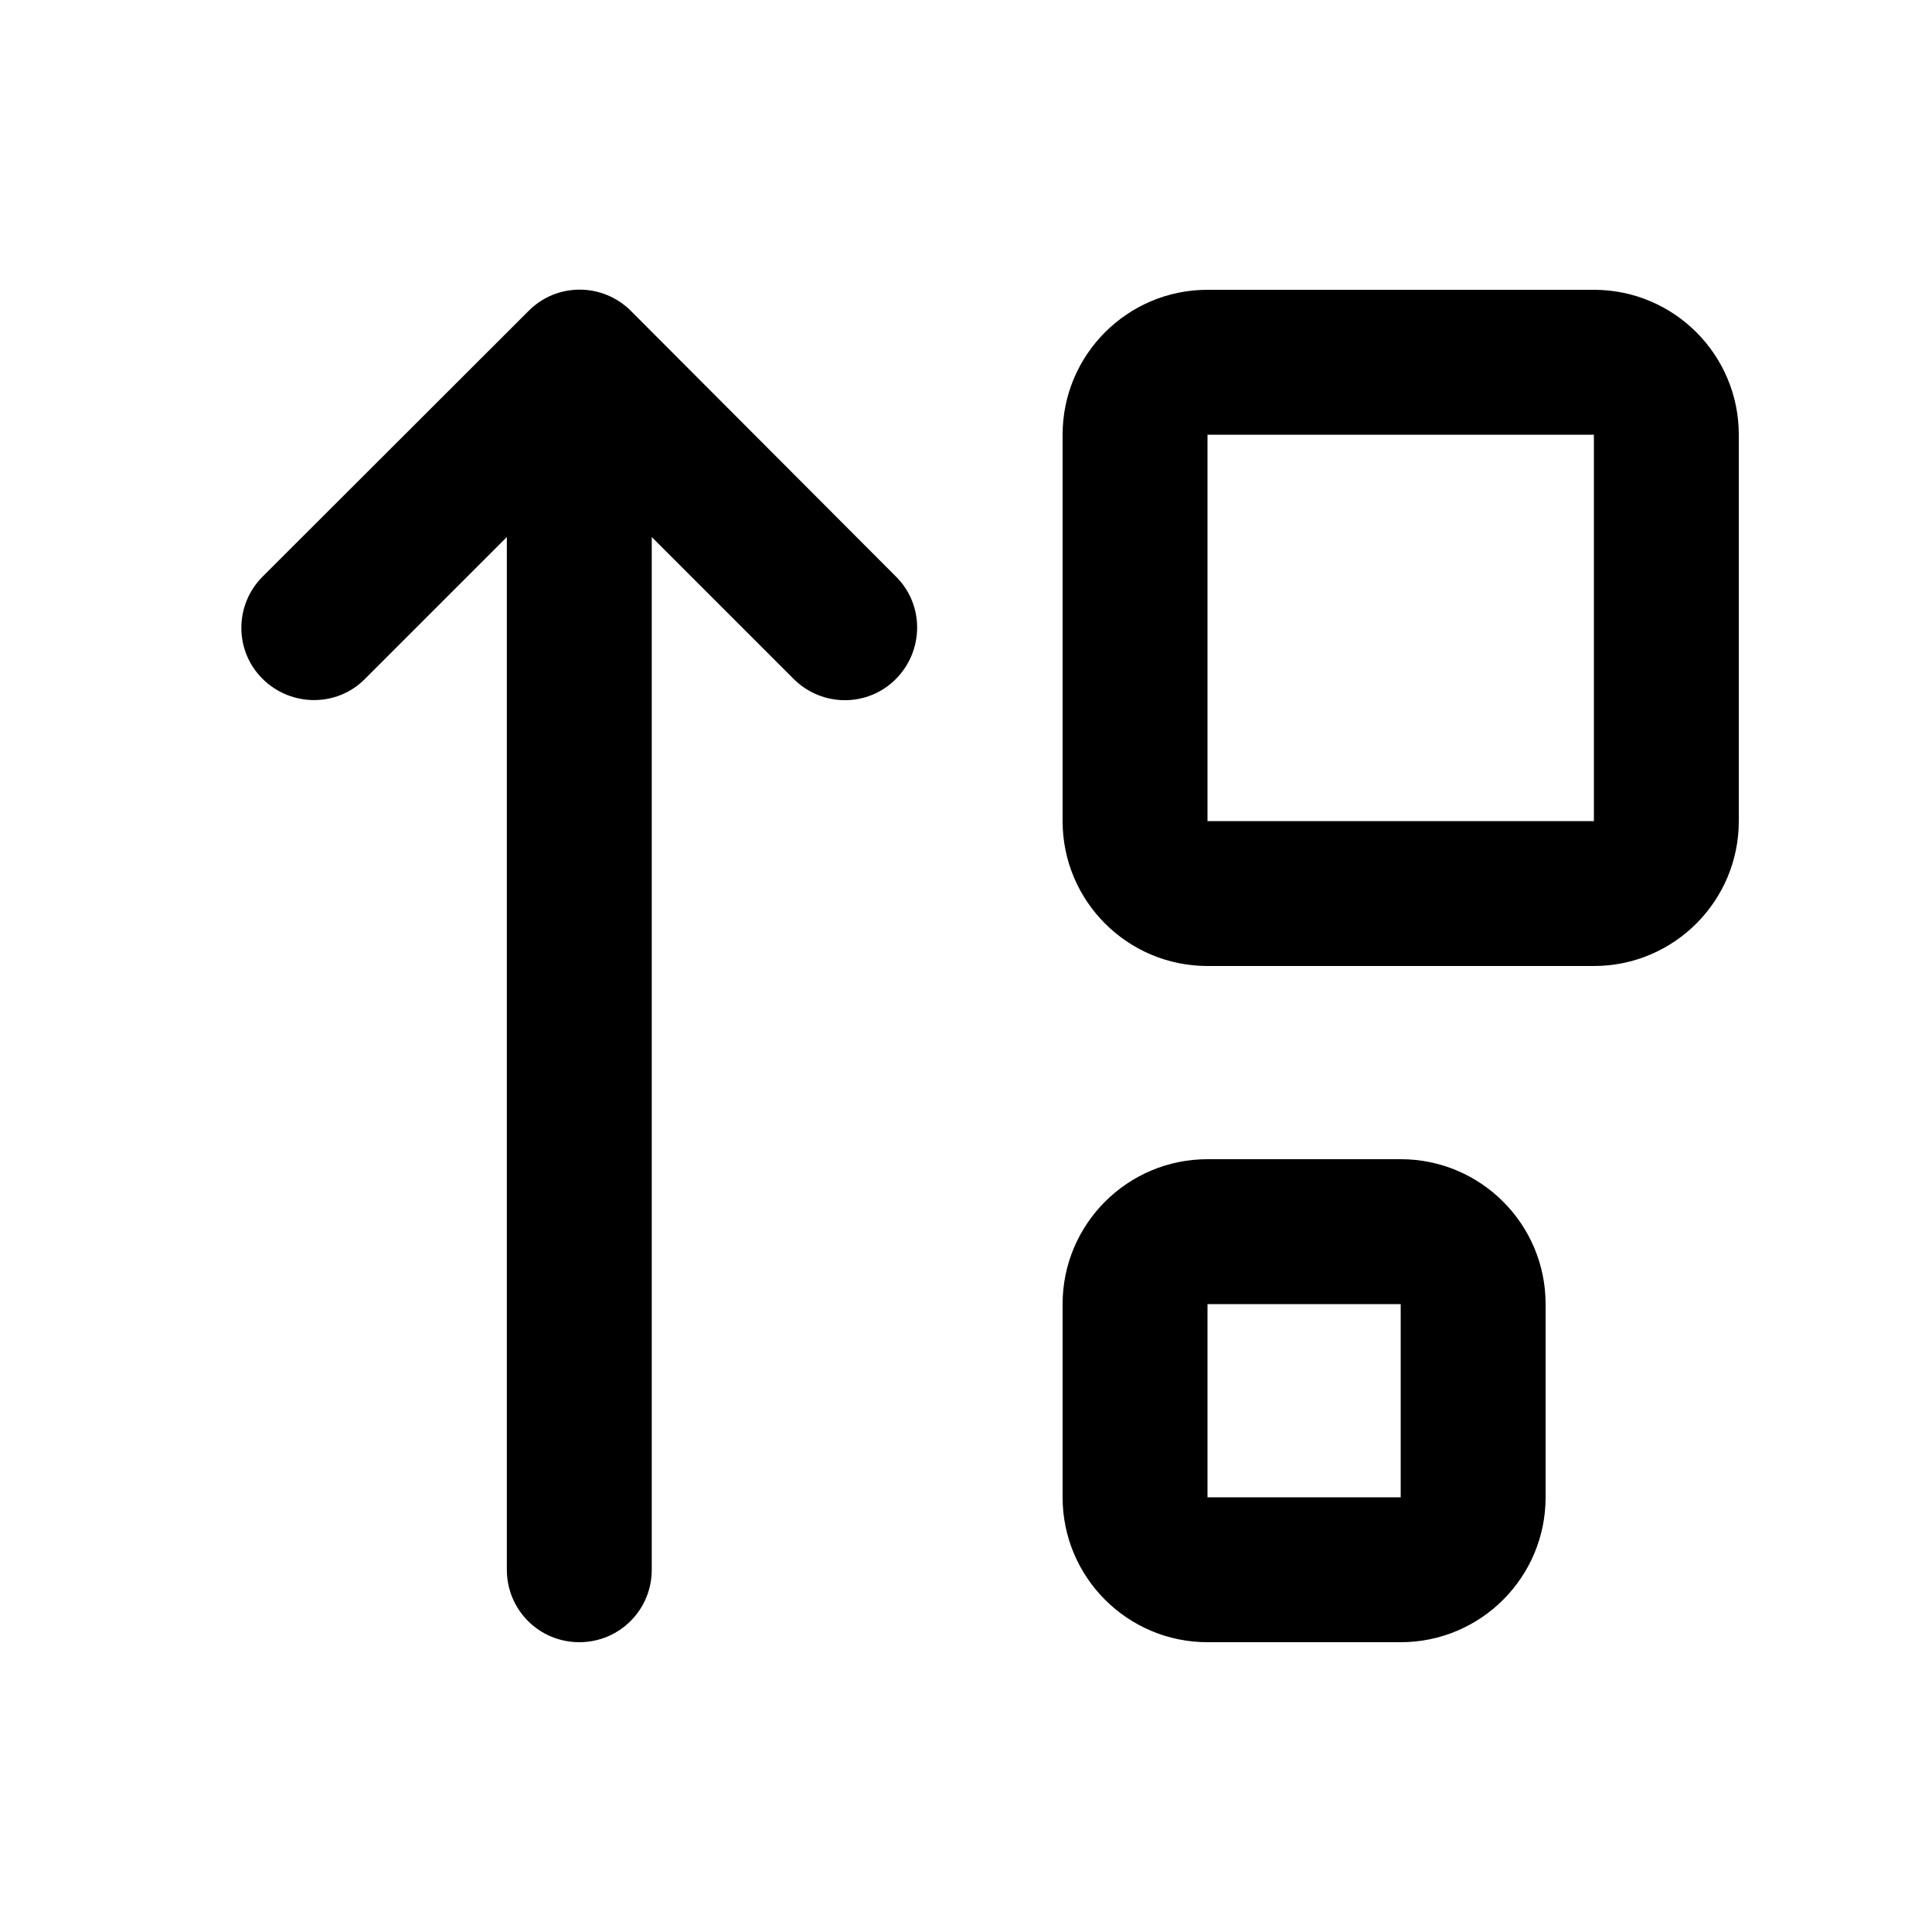 <svg xmlns="http://www.w3.org/2000/svg" viewBox="0 0 640 640"><!--! Font Awesome Pro 7.1.0 by @fontawesome - https://fontawesome.com License - https://fontawesome.com/license (Commercial License) Copyright 2025 Fonticons, Inc. --><path fill="currentColor" d="M400 144L528 144L528 272L400 272L400 144zM352 144L352 272C352 298.5 373.5 320 400 320L528 320C554.5 320 576 298.5 576 272L576 144C576 117.5 554.5 96 528 96L400 96C373.5 96 352 117.5 352 144zM400 432L464 432L464 496L400 496L400 432zM352 432L352 496C352 522.5 373.5 544 400 544L464 544C490.5 544 512 522.5 512 496L512 432C512 405.5 490.5 384 464 384L400 384C373.5 384 352 405.5 352 432zM209 103C199.6 93.6 184.4 93.6 175.1 103L87 191C77.6 200.4 77.6 215.6 87 224.9C96.4 234.2 111.6 234.3 120.9 224.9L167.9 177.9L167.9 520C167.9 533.3 178.6 544 191.9 544C205.2 544 215.9 533.3 215.9 520L215.9 177.9L262.9 224.9C272.3 234.3 287.5 234.3 296.8 224.9C306.1 215.5 306.2 200.3 296.8 191L209 103z"/></svg>